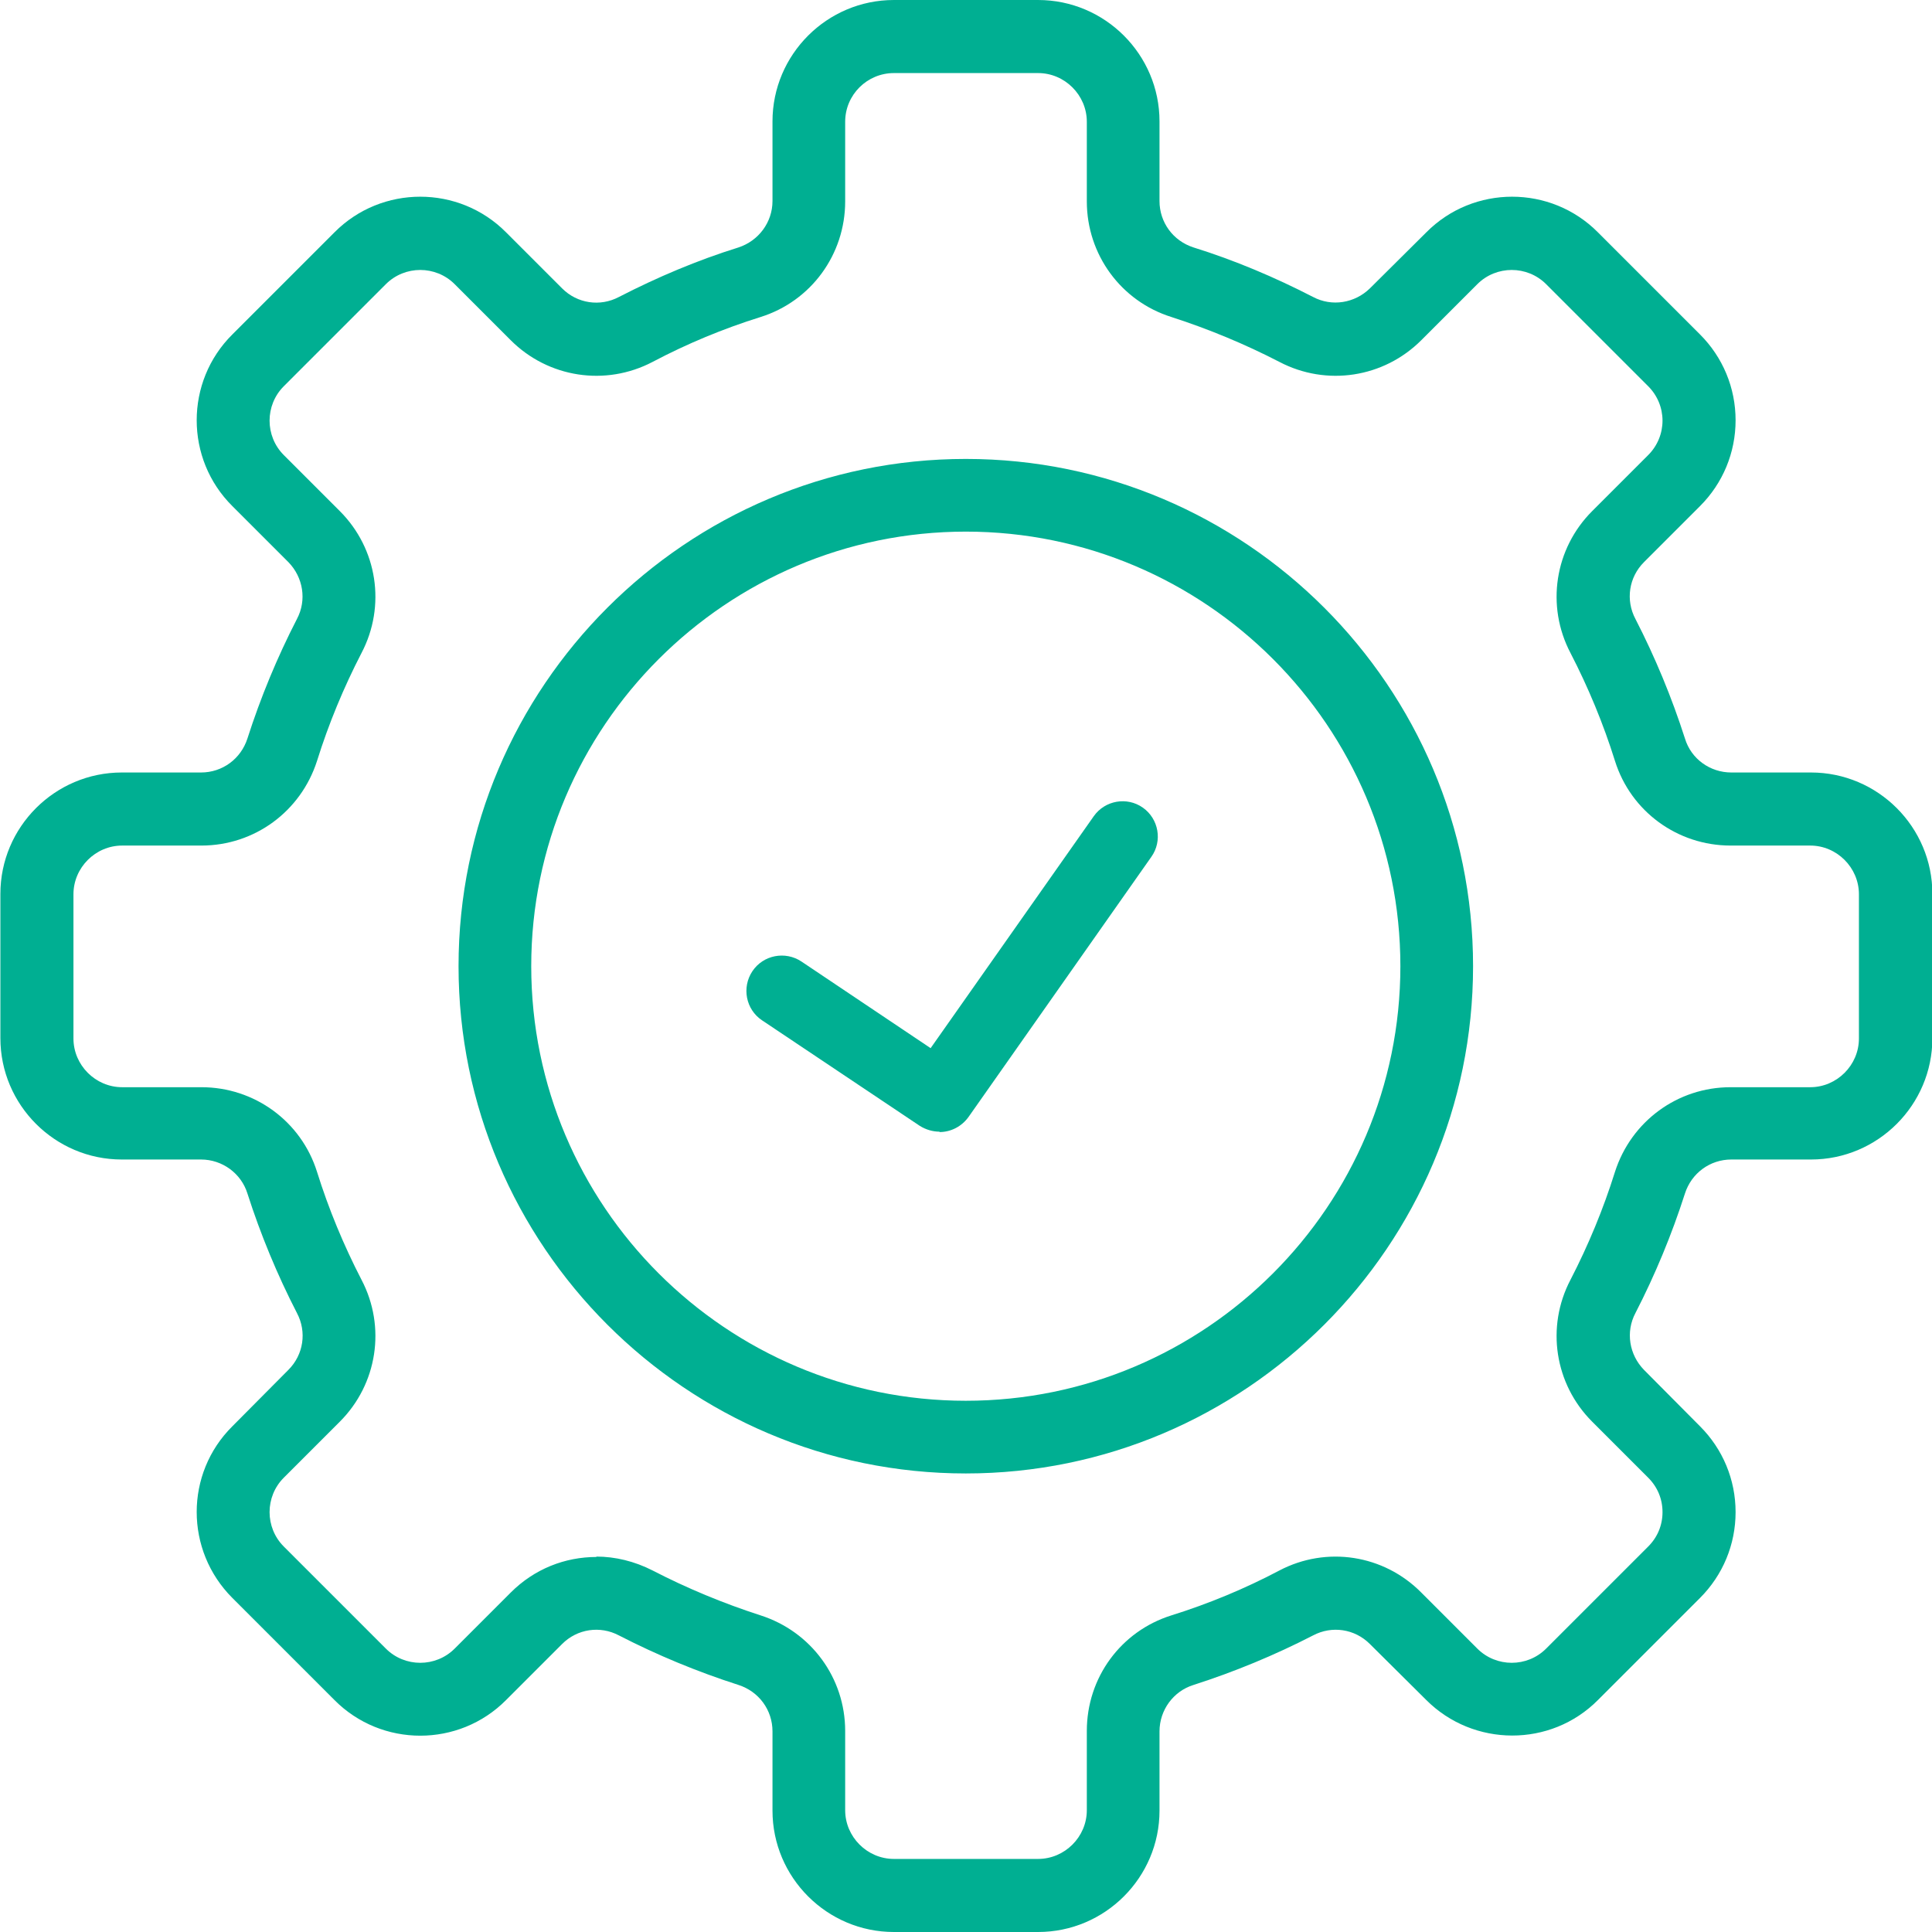 <?xml version="1.0" encoding="UTF-8"?><svg id="Layer_2" xmlns="http://www.w3.org/2000/svg" viewBox="0 0 49.97 49.97"><defs><style>.cls-1{fill:#00af92;}</style></defs><g id="Layer_1-2"><path class="cls-1" d="M24.98,13.75c-6.19,0-11.24,5.04-11.24,11.24s5.04,11.24,11.24,11.24,11.24-5.04,11.24-11.24-5.04-11.24-11.24-11.24M24.98,38.11c-7.23,0-13.12-5.89-13.12-13.12s5.89-13.12,13.12-13.12,13.12,5.89,13.12,13.12-5.89,13.12-13.12,13.12M15.42,40.26c.49,0,.99.12,1.46.36.89.46,1.83.85,2.79,1.16,1.31.42,2.19,1.62,2.19,2.99v2.05c0,.69.57,1.26,1.26,1.26h3.73c.69,0,1.26-.57,1.26-1.26v-2.05c0-1.38.88-2.58,2.19-2.99.96-.3,1.9-.69,2.79-1.16,1.22-.64,2.7-.41,3.67.57l1.45,1.45c.49.49,1.29.49,1.78,0l2.64-2.64c.24-.24.37-.55.37-.89s-.13-.65-.37-.89l-1.45-1.45c-.97-.97-1.2-2.45-.56-3.67.46-.89.85-1.83,1.15-2.79.42-1.31,1.62-2.19,2.99-2.19h2.06c.69,0,1.26-.57,1.26-1.26v-3.73c0-.69-.57-1.26-1.26-1.26h-2.06c-1.37,0-2.58-.88-2.99-2.19-.3-.96-.69-1.9-1.15-2.79-.64-1.22-.41-2.7.56-3.67l1.45-1.45c.24-.24.37-.56.37-.89s-.13-.65-.37-.89l-2.64-2.64c-.49-.49-1.29-.49-1.78,0l-1.45,1.45c-.97.97-2.45,1.2-3.67.56-.89-.46-1.83-.85-2.79-1.16-1.31-.41-2.19-1.62-2.19-2.99v-2.06c0-.69-.57-1.26-1.26-1.26h-3.73c-.69,0-1.26.56-1.26,1.26v2.06c0,1.37-.88,2.58-2.19,2.99-.96.3-1.9.69-2.79,1.16-1.22.64-2.7.41-3.67-.56l-1.45-1.45c-.49-.49-1.29-.49-1.78,0l-2.64,2.64c-.49.49-.49,1.29,0,1.78l1.45,1.45c.97.97,1.2,2.45.56,3.67-.46.89-.85,1.83-1.15,2.79-.42,1.31-1.62,2.19-2.99,2.19h-2.05c-.69,0-1.26.57-1.26,1.26v3.73c0,.69.57,1.26,1.26,1.26h2.05c1.37,0,2.58.88,2.99,2.19.3.96.69,1.9,1.15,2.79.64,1.22.41,2.7-.56,3.67l-1.45,1.45c-.49.49-.49,1.29,0,1.78l2.64,2.64c.49.49,1.29.49,1.78,0l1.45-1.45c.61-.61,1.4-.92,2.22-.92M26.85,49.97h-3.73c-1.73,0-3.14-1.41-3.14-3.14v-2.05c0-.55-.35-1.03-.88-1.2-1.06-.34-2.1-.77-3.09-1.28-.49-.26-1.08-.17-1.47.22l-1.45,1.45c-1.22,1.23-3.22,1.23-4.44,0l-2.64-2.64c-1.23-1.23-1.23-3.22,0-4.44l1.45-1.46c.39-.39.48-.98.22-1.47-.51-.99-.94-2.03-1.28-3.09-.16-.52-.65-.88-1.2-.88h-2.05c-1.73,0-3.14-1.41-3.14-3.14v-3.73c0-1.73,1.41-3.14,3.14-3.14h2.05c.55,0,1.03-.35,1.2-.88.34-1.06.77-2.1,1.28-3.09.26-.49.16-1.08-.22-1.47l-1.45-1.45c-1.23-1.22-1.23-3.22,0-4.44l2.64-2.64c1.22-1.23,3.22-1.23,4.44,0l1.45,1.45c.39.39.98.48,1.47.22.99-.51,2.03-.95,3.09-1.28.52-.17.88-.65.88-1.2v-2.06c0-1.73,1.41-3.14,3.14-3.14h3.73c1.73,0,3.14,1.41,3.14,3.14v2.06c0,.55.35,1.03.88,1.2,1.06.33,2.1.77,3.09,1.28.49.26,1.08.16,1.47-.22l1.46-1.45c1.22-1.23,3.22-1.23,4.44,0l2.64,2.64c.59.59.92,1.38.92,2.22s-.33,1.63-.92,2.22l-1.45,1.45c-.39.39-.48.98-.22,1.47.51.99.94,2.03,1.28,3.09.16.53.65.88,1.2.88h2.06c1.73,0,3.14,1.41,3.14,3.14v3.73c0,1.73-1.41,3.14-3.14,3.14h-2.06c-.55,0-1.03.35-1.2.88-.34,1.06-.77,2.1-1.28,3.09-.26.49-.16,1.08.22,1.47l1.45,1.46c.59.59.92,1.38.92,2.22s-.33,1.63-.92,2.22l-2.64,2.64c-1.22,1.23-3.22,1.22-4.44,0l-1.46-1.45c-.39-.39-.98-.48-1.47-.22-.99.51-2.03.94-3.09,1.28-.52.16-.88.65-.88,1.2v2.05c0,1.73-1.41,3.14-3.14,3.14"/><path class="cls-1" d="M24.3,29.27c-.17,0-.35-.05-.51-.15l-4.08-2.73c-.42-.28-.53-.85-.25-1.27.28-.42.85-.53,1.27-.25l3.34,2.24,4.22-6c.29-.41.86-.51,1.27-.22.41.29.51.86.22,1.27l-4.73,6.73c-.18.25-.46.39-.75.39Z"/></g></svg>